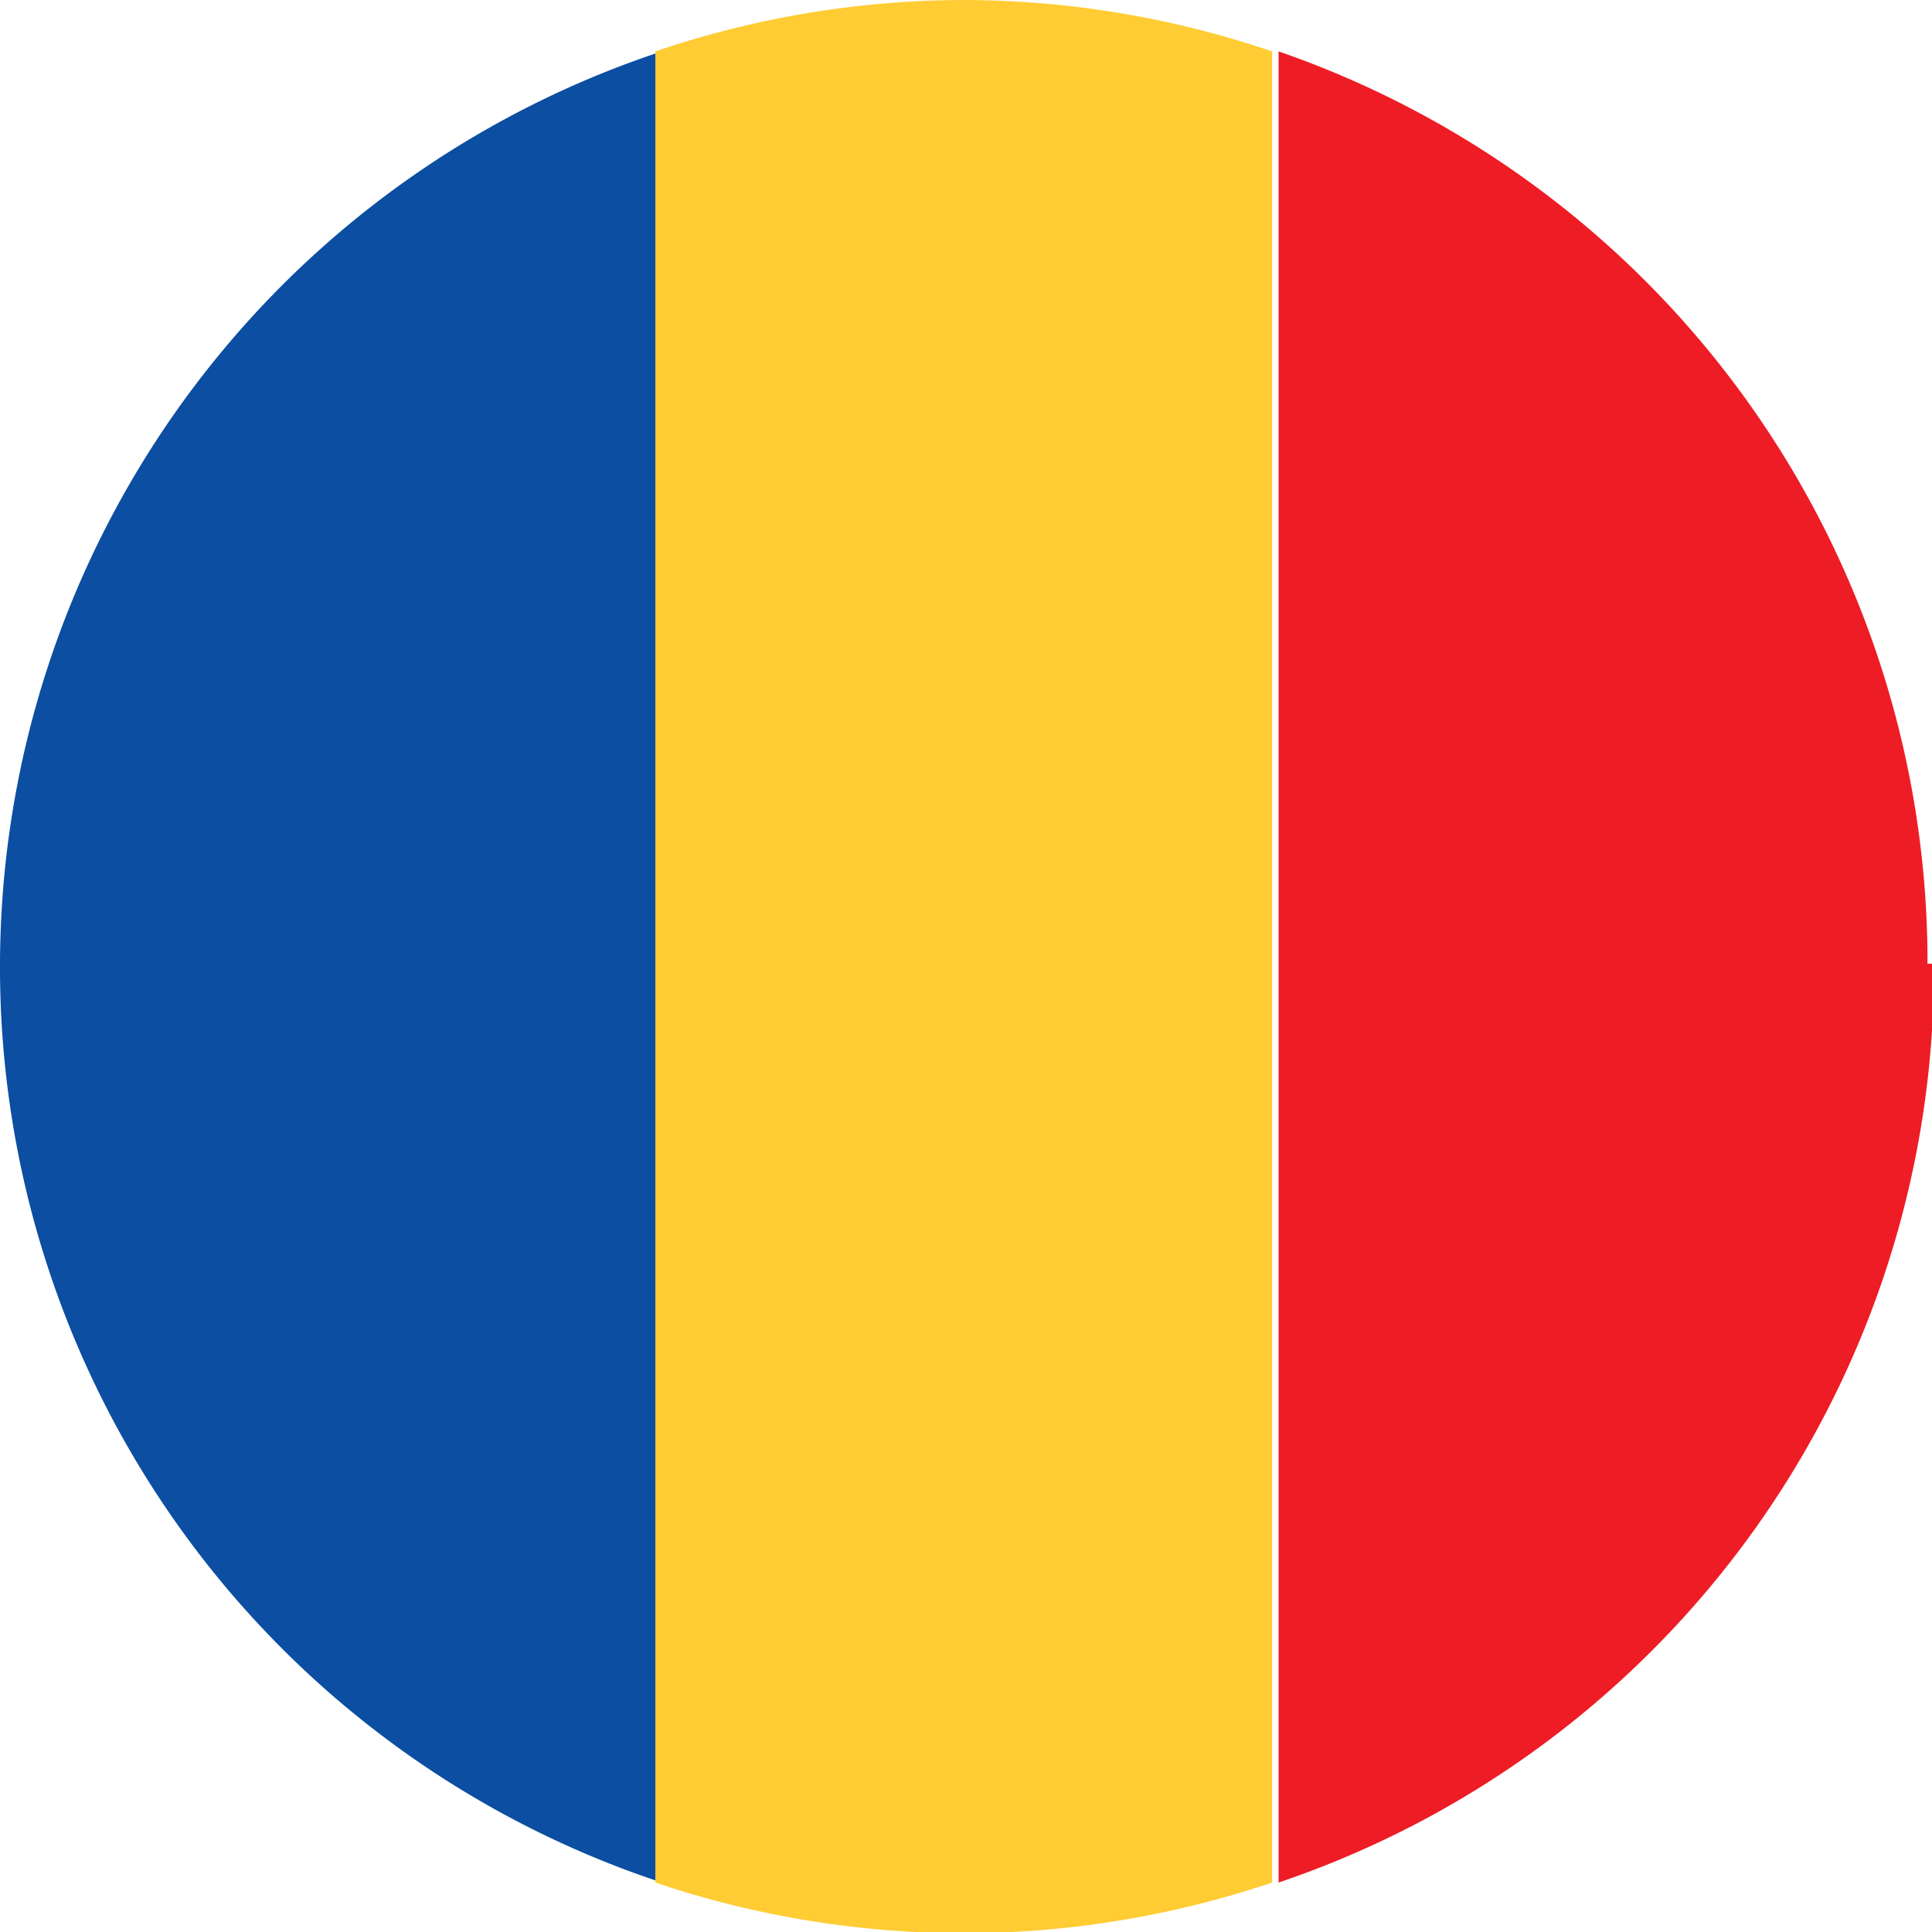 <svg xmlns="http://www.w3.org/2000/svg" viewBox="0 0 30.07 30.07"><defs><style>.cls-1{fill:#0b4ea2}.cls-2{fill:#ee1c25}.cls-3{fill:#fc3}</style></defs><title>flag-ro</title><g id="Vrstva_2" data-name="Vrstva 2"><g id="Vrstva_1-2" data-name="Vrstva 1"><path class="cls-1" d="M0 15a15 15 0 0 0 10.3 14.3V.8A15 15 0 0 0 0 15z"/><path class="cls-2" d="M30 15A15 15 0 0 0 19.9.8v28.5A15 15 0 0 0 30.1 15z"/><path class="cls-3" d="M15 0a15 15 0 0 0-4.8.8v28.5a15 15 0 0 0 9.6 0V.8A15 15 0 0 0 15 0z"/></g></g></svg>